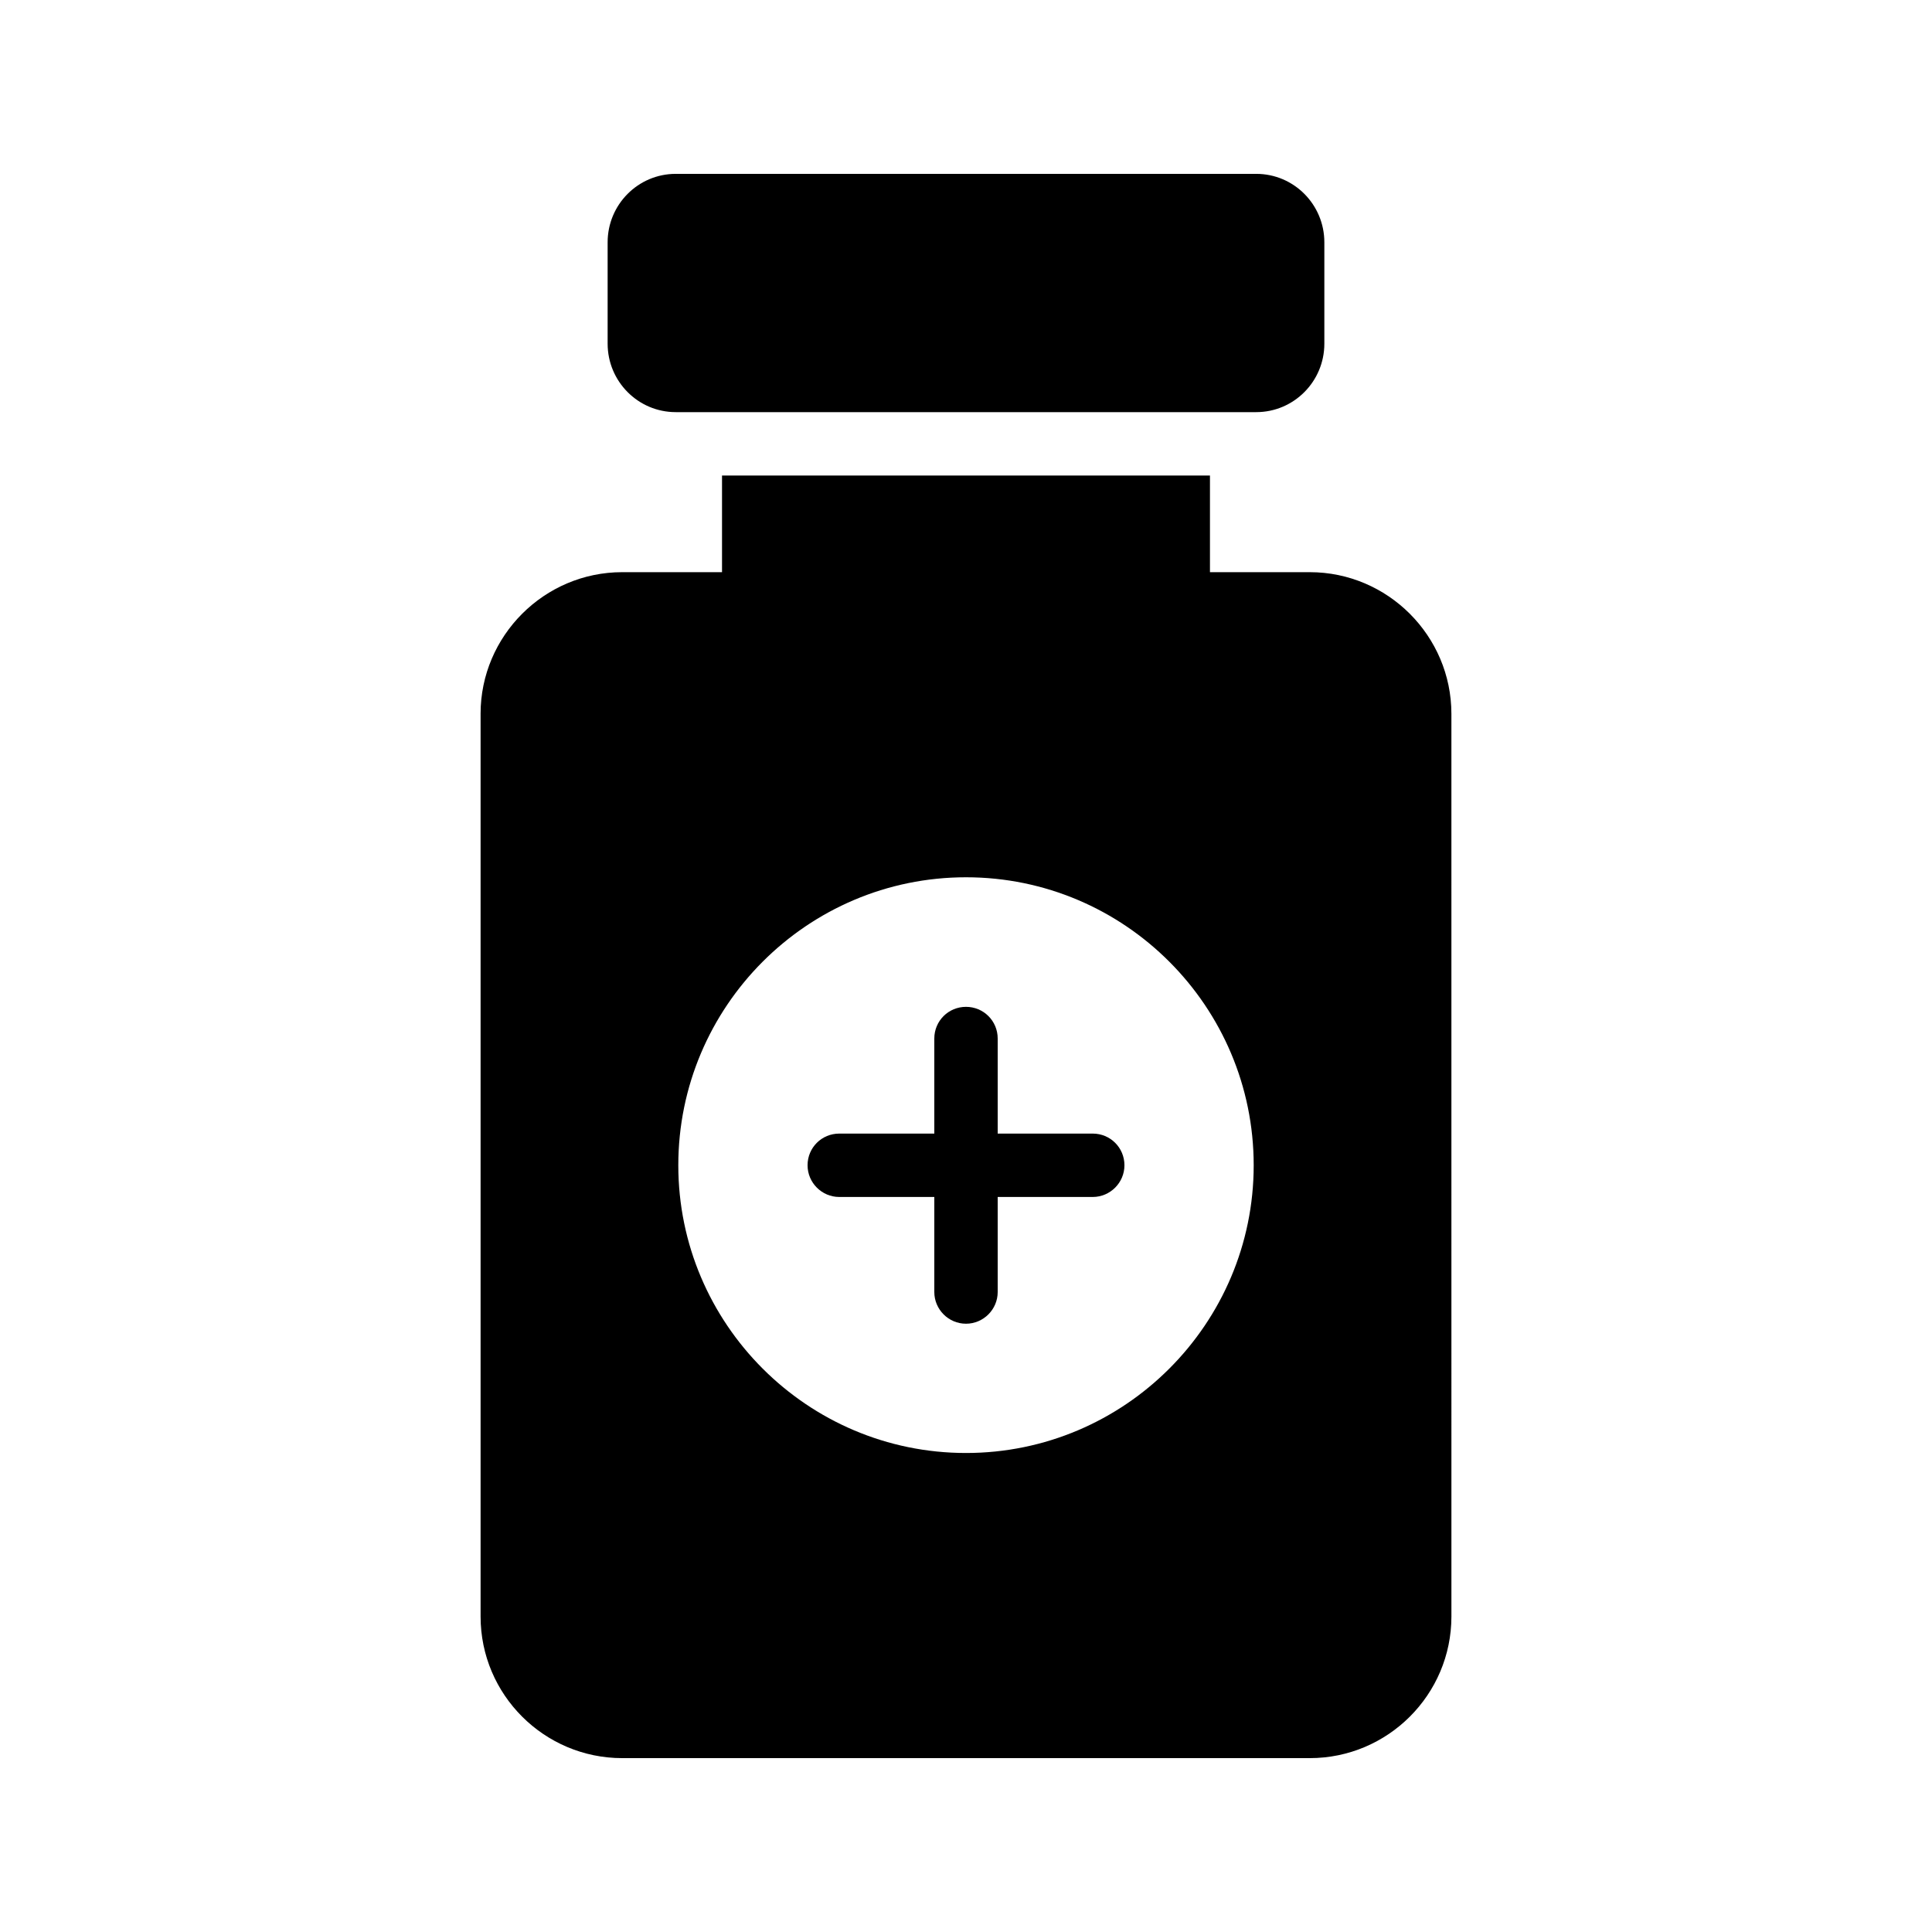 <?xml version="1.0" encoding="UTF-8"?>
<!-- Uploaded to: SVG Repo, www.svgrepo.com, Generator: SVG Repo Mixer Tools -->
<svg fill="#000000" width="800px" height="800px" version="1.1" viewBox="144 144 512 512" xmlns="http://www.w3.org/2000/svg">
 <g>
  <path d="m323.08 253.22h153.83c9.992 0 18.055-8.145 18.055-18.137v-26.871c0-9.992-8.059-18.137-18.051-18.137h-153.83c-9.992 0-18.055 8.145-18.055 18.137v26.871c0.004 9.992 8.062 18.137 18.055 18.137z"/>
  <path d="m271.36 333.16v239.23c0 20.738 16.879 37.531 37.535 37.531h182.21c20.656 0 37.535-16.793 37.535-37.535l-0.004-239.22c0-20.656-16.879-37.535-37.535-37.535h-26.449v-25.609h-129.31v25.609h-26.449c-20.656 0-37.535 16.879-37.535 37.535zm128.64 43.328c42.066 0 76.242 34.258 76.242 76.328 0 41.984-34.176 76.242-76.242 76.242s-76.242-34.258-76.242-76.242c-0.004-42.07 34.172-76.328 76.242-76.328z"/>
  <path d="m366.41 461.21h25.191v25.191c0 4.617 3.777 8.398 8.398 8.398 4.617 0 8.398-3.777 8.398-8.398v-25.191h25.191c4.617 0 8.398-3.777 8.398-8.398 0-4.703-3.777-8.398-8.398-8.398h-25.191v-25.191c0-4.703-3.777-8.398-8.398-8.398-4.617 0-8.398 3.695-8.398 8.398v25.191h-25.191c-4.617 0-8.398 3.695-8.398 8.398 0.004 4.621 3.781 8.398 8.398 8.398z"/>
 </g>
</svg>